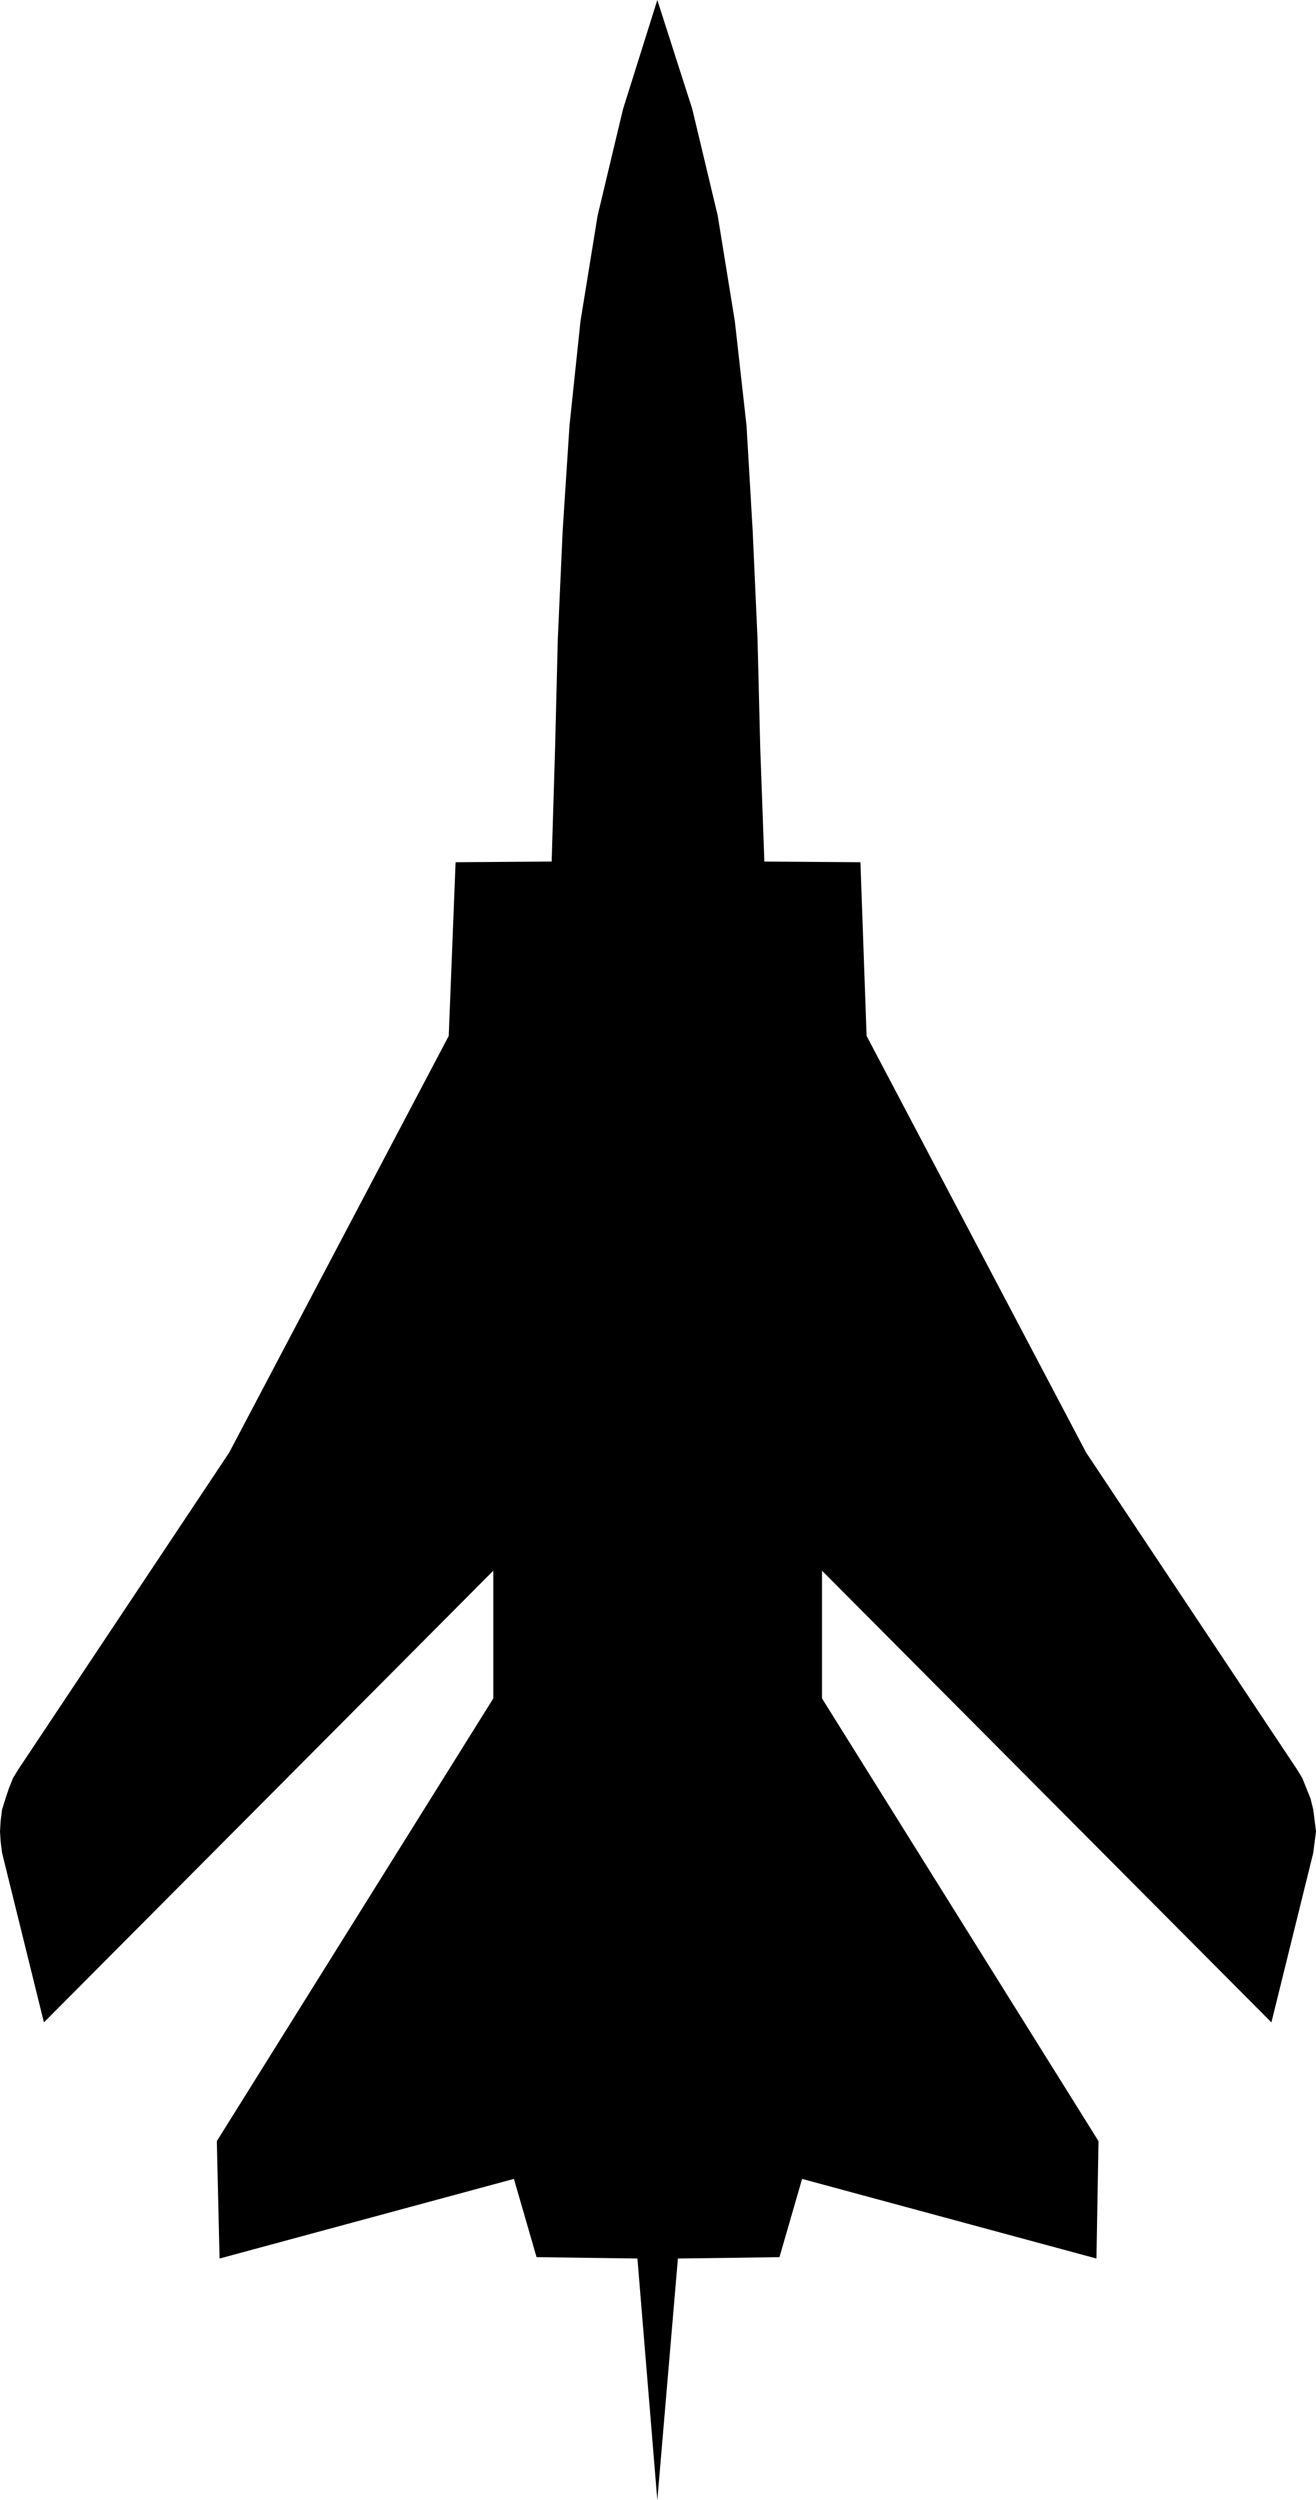 <?xml version="1.0" encoding="UTF-8" standalone="no"?>
<svg
   version="1.0"
   width="81.982mm"
   height="155.711mm"
   id="svg1"
   sodipodi:docname="Plane Silhouette 18.wmf"
   xmlns:inkscape="http://www.inkscape.org/namespaces/inkscape"
   xmlns:sodipodi="http://sodipodi.sourceforge.net/DTD/sodipodi-0.dtd"
   xmlns="http://www.w3.org/2000/svg"
   xmlns:svg="http://www.w3.org/2000/svg">
  <sodipodi:namedview
     id="namedview1"
     pagecolor="#ffffff"
     bordercolor="#000000"
     borderopacity="0.25"
     inkscape:showpageshadow="2"
     inkscape:pageopacity="0.0"
     inkscape:pagecheckerboard="0"
     inkscape:deskcolor="#d1d1d1"
     inkscape:document-units="mm" />
  <defs
     id="defs1">
    <pattern
       id="WMFhbasepattern"
       patternUnits="userSpaceOnUse"
       width="6"
       height="6"
       x="0"
       y="0" />
  </defs>
  <path
     style="fill:#000000;fill-opacity:1;fill-rule:evenodd;stroke:none"
     d="m 154.766,588.515 4.847,-56.88 23.91,-0.323 5.331,-18.421 69.305,18.745 0.485,-27.632 -65.105,-104.226 v -30.056 l 105.816,106.327 9.855,-39.913 0.323,-2.585 0.323,-2.424 -0.323,-2.585 -0.323,-2.585 -0.646,-2.585 -0.969,-2.424 -0.969,-2.424 -1.292,-2.101 -49.596,-74.493 -51.696,-98.086 -1.454,-40.883 -22.617,-0.162 -0.969,-26.663 -0.646,-25.855 -1.131,-25.208 -1.454,-24.885 L 173.021,75.625 168.983,50.74 163.005,25.693 154.766,0 l -8.078,25.693 -5.977,25.047 -4.039,24.885 -2.585,24.562 -1.616,24.885 -1.131,25.208 -0.646,25.855 -0.808,26.663 -22.617,0.162 -1.616,40.883 -51.696,98.086 -49.596,74.493 -1.292,2.101 -0.969,2.424 -0.808,2.424 -0.808,2.585 -0.323,2.585 L 0,431.125 l 0.162,2.424 0.323,2.585 9.855,39.913 105.816,-106.327 v 30.056 l -65.105,104.226 0.646,27.632 69.305,-18.745 5.331,18.421 23.748,0.323 z"
     id="path1" />
</svg>
